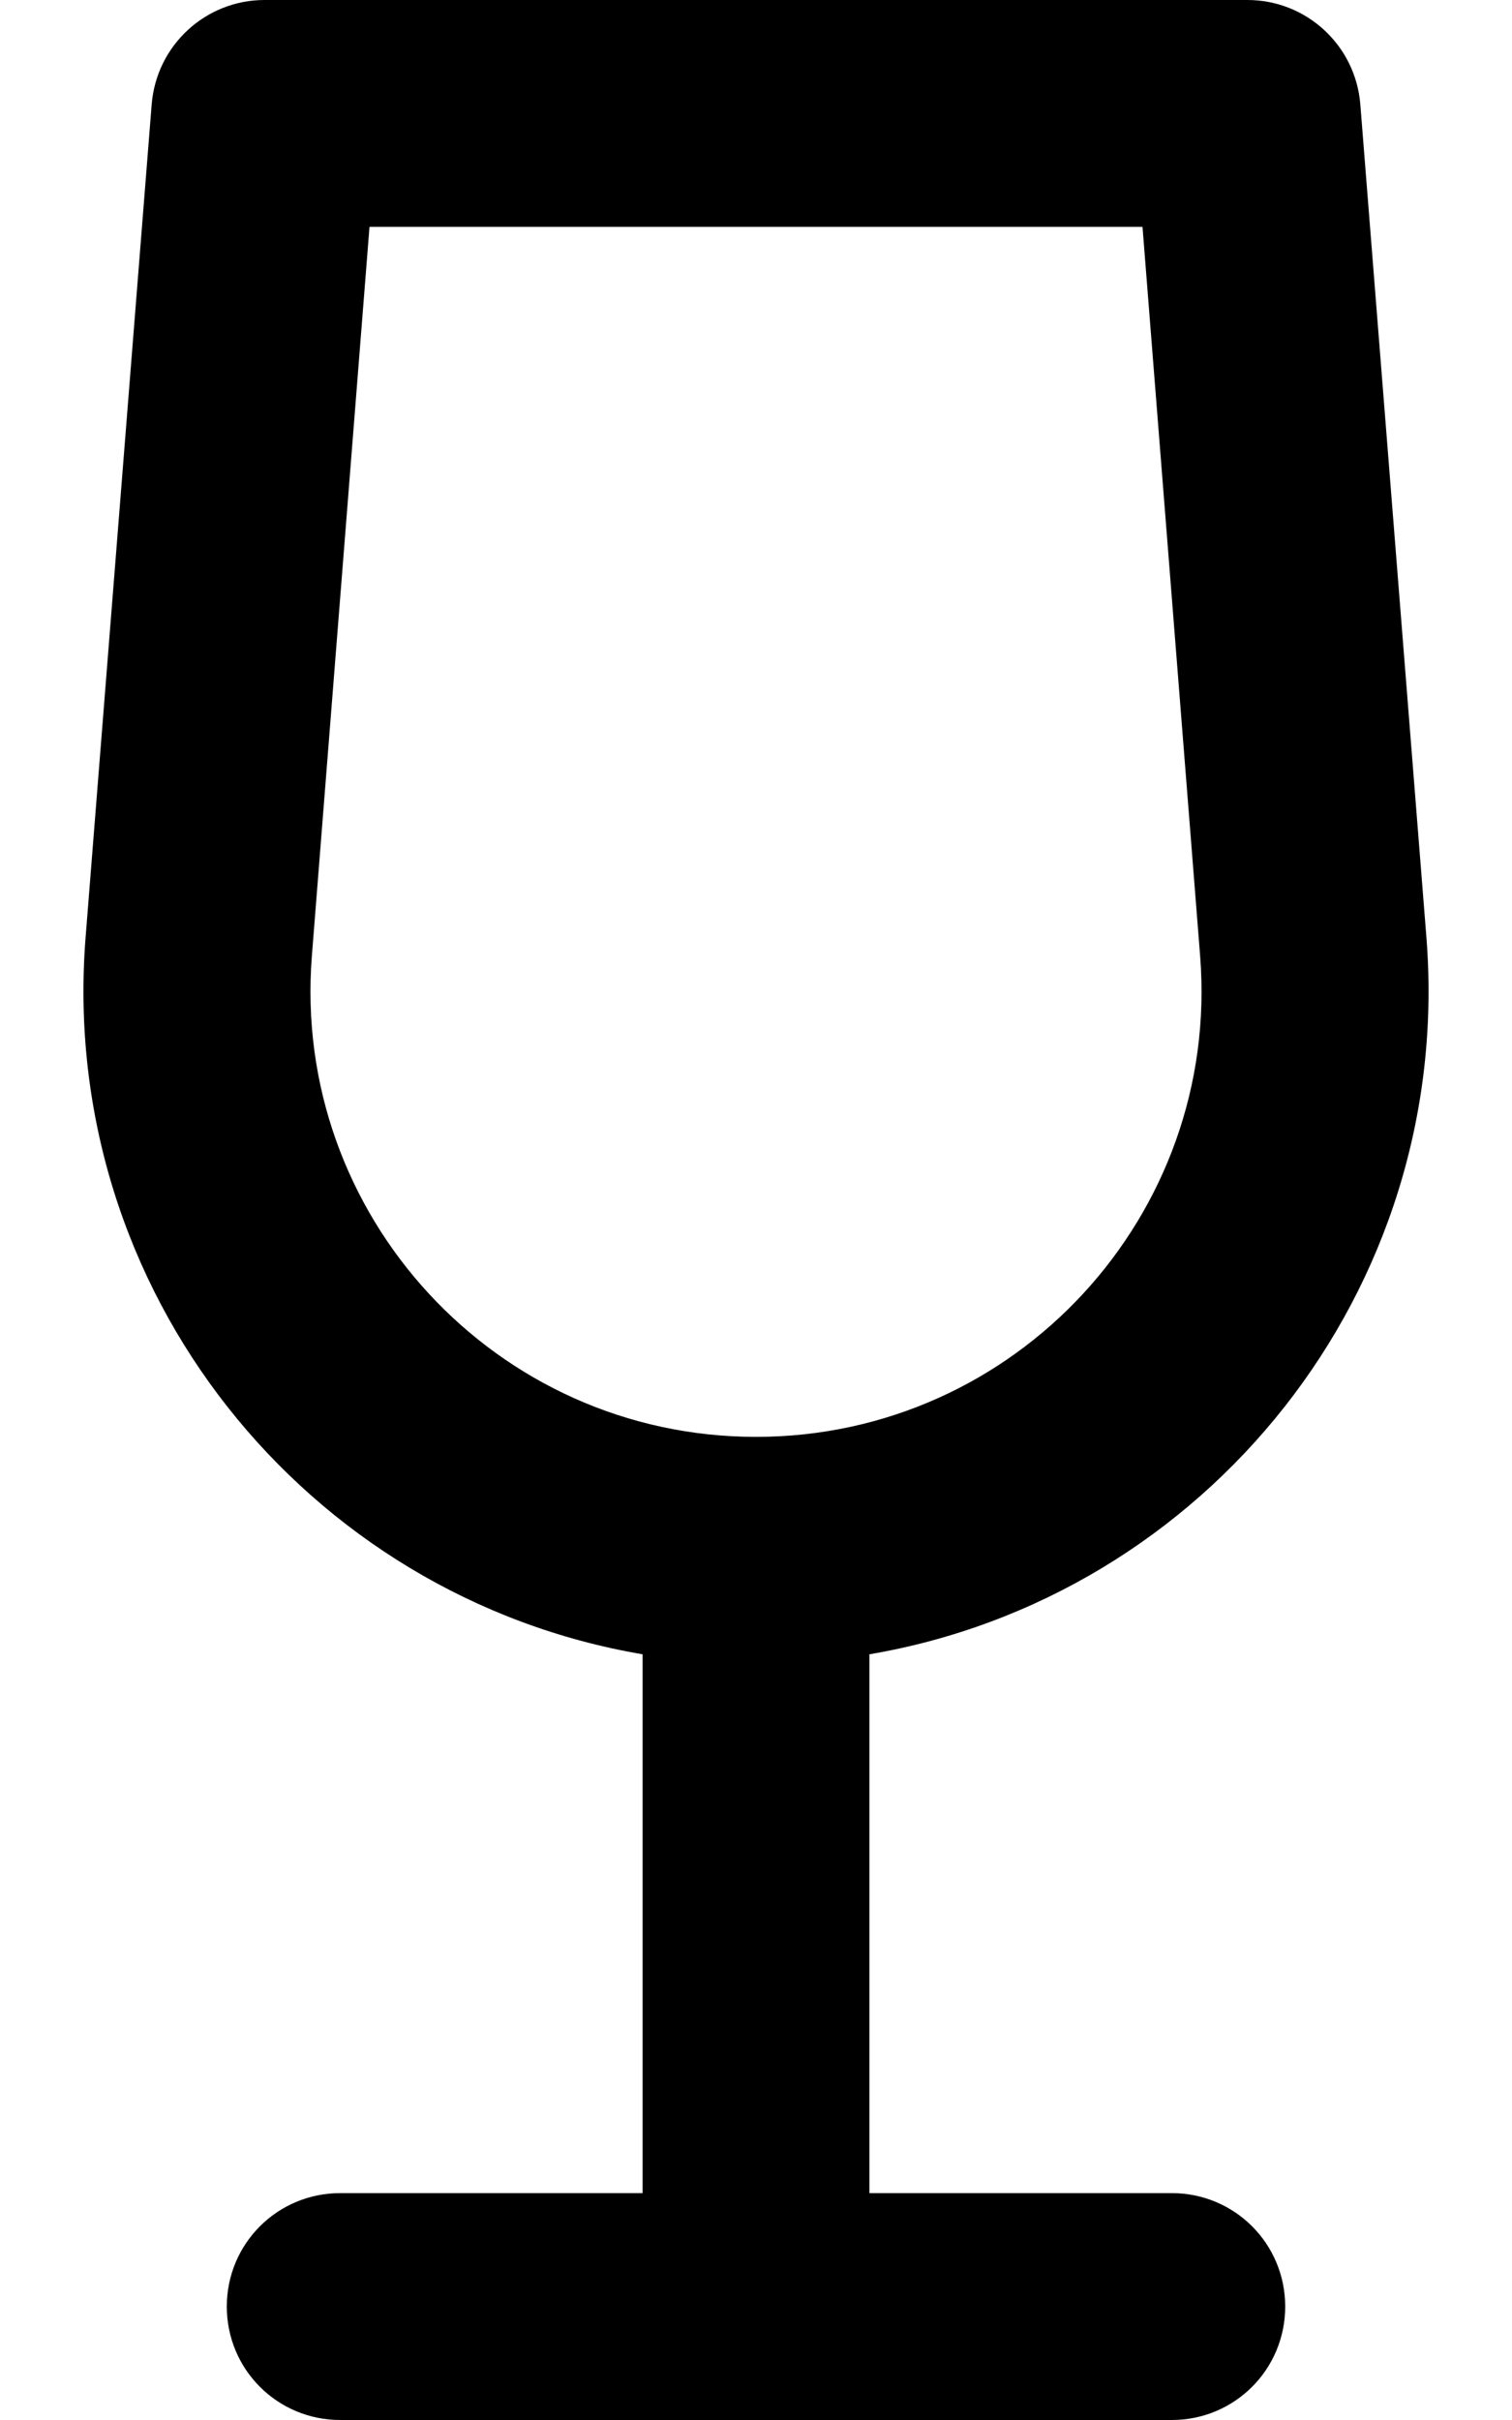 <svg xmlns="http://www.w3.org/2000/svg" viewBox="0 0 320 512"><!--! Font Awesome Pro 6.5.2 by @fontawesome - https://fontawesome.com License - https://fontawesome.com/license (Commercial License) Copyright 2024 Fonticons, Inc. --><path d="M56 0C43.5 0 33.1 9.6 32.1 22.1L18.1 198.5C12.3 273.1 64.8 337.9 136 350V464H72c-13.3 0-24 10.7-24 24s10.7 24 24 24h88 88c13.3 0 24-10.7 24-24s-10.7-24-24-24H184V350c71.2-12.1 123.7-76.9 117.9-151.5L287.9 22.1C286.9 9.6 276.5 0 264 0H56zM66 202.3L78.2 48H241.8L254 202.3c4.3 54.8-39 101.7-94 101.7s-98.3-46.9-94-101.7z"/></svg>